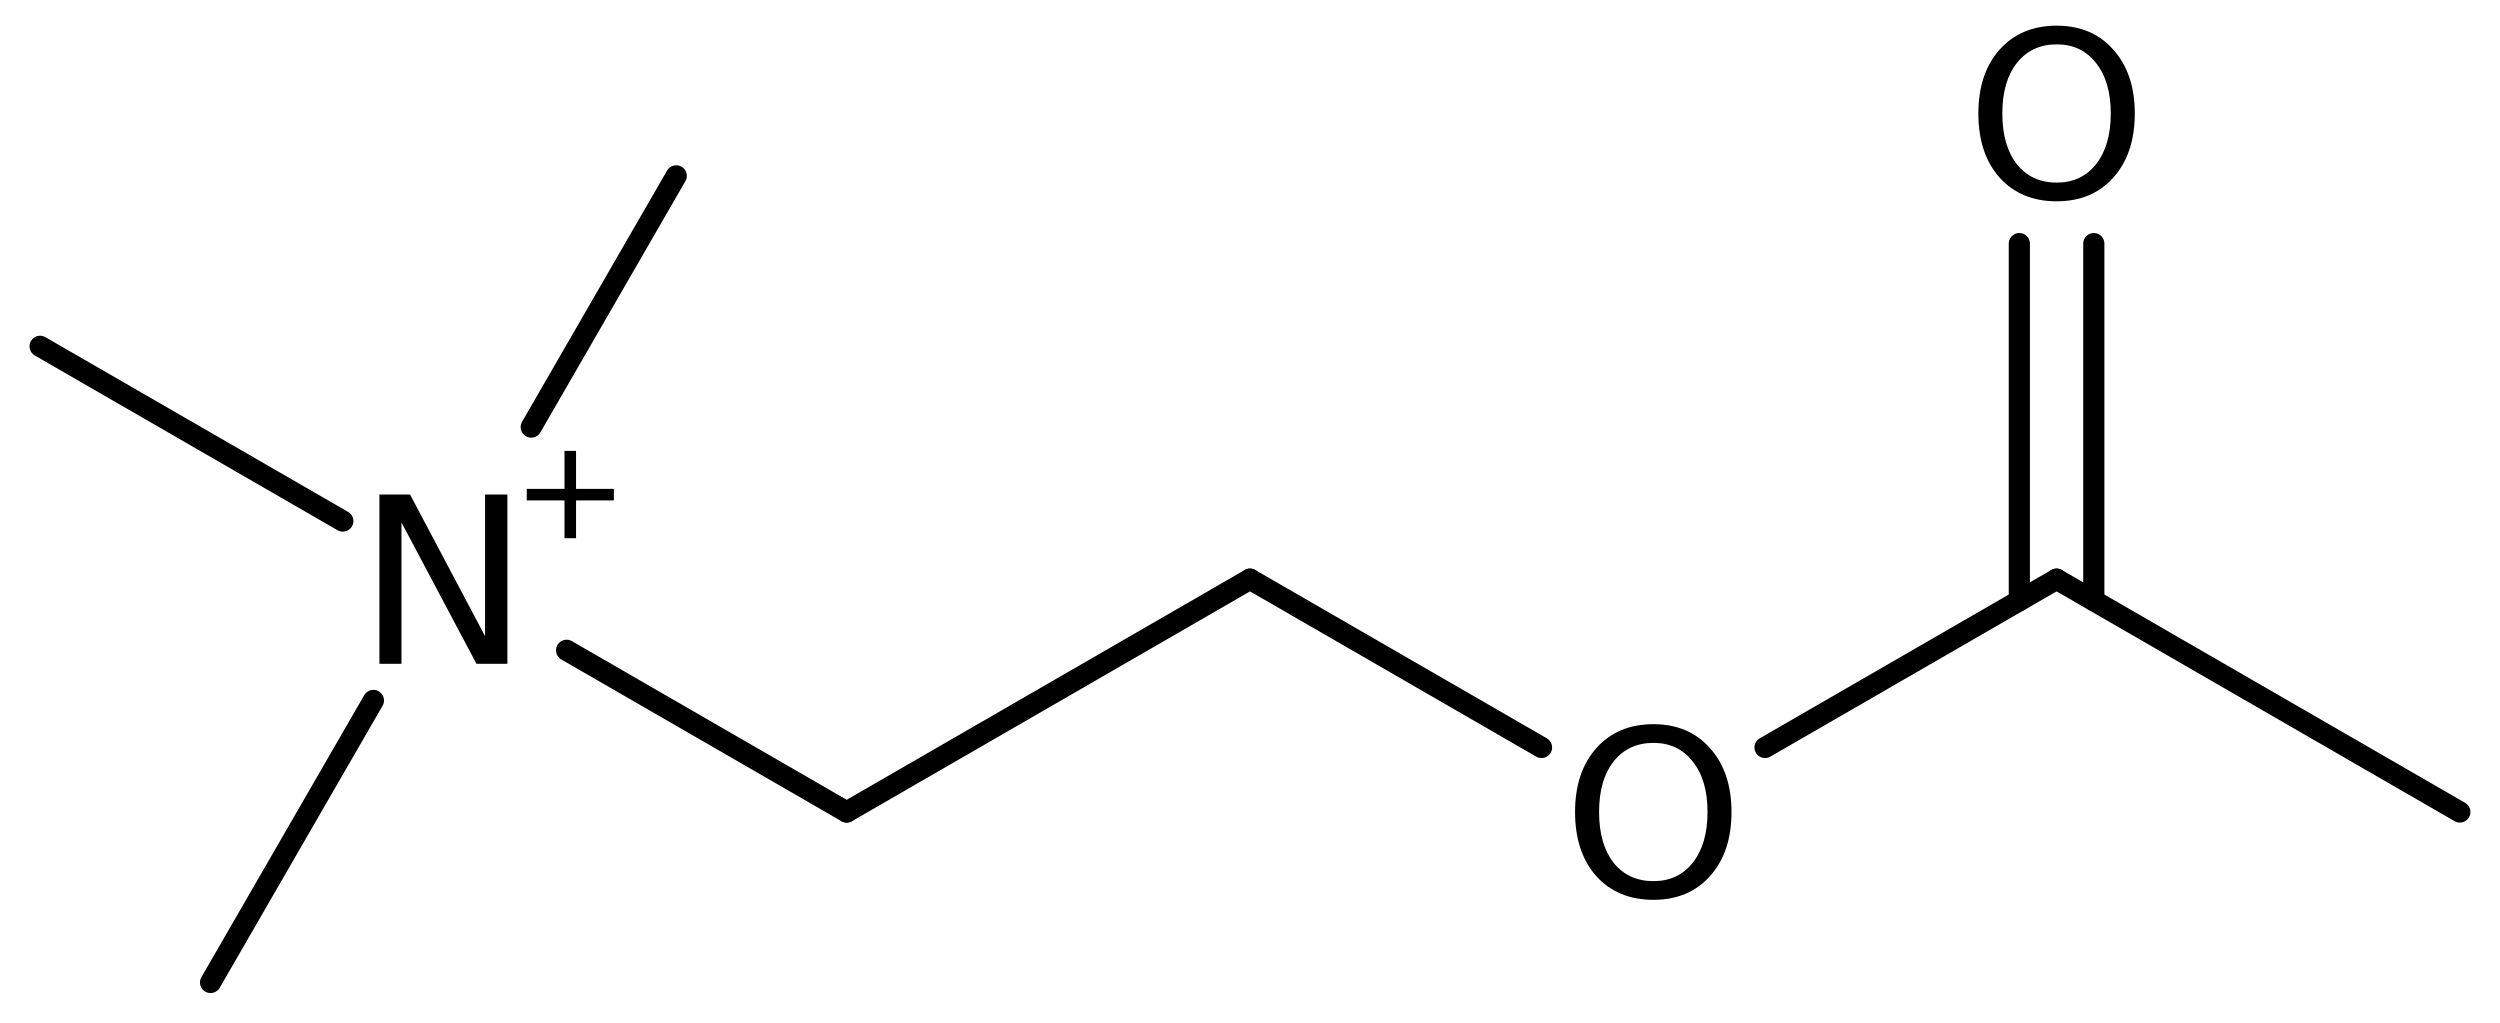 <?xml version='1.0' encoding='UTF-8'?>
<!DOCTYPE svg PUBLIC "-//W3C//DTD SVG 1.1//EN" "http://www.w3.org/Graphics/SVG/1.1/DTD/svg11.dtd">
<svg version='1.2' xmlns='http://www.w3.org/2000/svg' xmlns:xlink='http://www.w3.org/1999/xlink' width='54.544mm' height='22.31mm' viewBox='0 0 54.544 22.31'>
  <desc>Generated by the Chemistry Development Kit (http://github.com/cdk)</desc>
  <g stroke-linecap='round' stroke-linejoin='round' stroke='#000000' stroke-width='.462' fill='#000000'>
    <rect x='.0' y='.0' width='55.0' height='23.0' fill='#FFFFFF' stroke='none'/>
    <g id='mol1' class='mol'>
      <line id='mol1bnd1' class='bond' x1='53.668' y1='17.716' x2='44.869' y2='12.636'/>
      <g id='mol1bnd2' class='bond'>
        <line x1='44.057' y1='13.105' x2='44.057' y2='5.315'/>
        <line x1='45.682' y1='13.105' x2='45.682' y2='5.315'/>
      </g>
      <line id='mol1bnd3' class='bond' x1='44.869' y1='12.636' x2='38.509' y2='16.308'/>
      <line id='mol1bnd4' class='bond' x1='33.632' y1='16.308' x2='27.272' y2='12.636'/>
      <line id='mol1bnd5' class='bond' x1='27.272' y1='12.636' x2='18.473' y2='17.716'/>
      <line id='mol1bnd6' class='bond' x1='18.473' y1='17.716' x2='12.362' y2='14.188'/>
      <line id='mol1bnd7' class='bond' x1='11.59' y1='9.318' x2='14.754' y2='3.837'/>
      <line id='mol1bnd8' class='bond' x1='7.479' y1='11.368' x2='.875' y2='7.556'/>
      <line id='mol1bnd9' class='bond' x1='8.147' y1='15.282' x2='4.594' y2='21.435'/>
      <path id='mol1atm3' class='atom' d='M44.872 .968q-.547 -.0 -.869 .407q-.317 .401 -.317 1.101q.0 .699 .317 1.107q.322 .401 .869 .401q.542 .0 .858 -.401q.322 -.408 .322 -1.107q.0 -.7 -.322 -1.101q-.316 -.407 -.858 -.407zM44.872 .56q.773 .0 1.235 .523q.469 .523 .469 1.393q-.0 .876 -.469 1.399q-.462 .517 -1.235 .517q-.778 -.0 -1.246 -.517q-.463 -.523 -.463 -1.399q.0 -.87 .463 -1.393q.468 -.523 1.246 -.523z' stroke='none'/>
      <path id='mol1atm4' class='atom' d='M36.074 16.208q-.548 -.0 -.87 .407q-.316 .401 -.316 1.101q-.0 .699 .316 1.107q.322 .401 .87 .401q.541 .0 .857 -.401q.323 -.408 .323 -1.107q-.0 -.7 -.323 -1.101q-.316 -.407 -.857 -.407zM36.074 15.8q.772 .0 1.234 .523q.469 .523 .469 1.393q-.0 .876 -.469 1.399q-.462 .517 -1.234 .517q-.779 -.0 -1.247 -.517q-.463 -.523 -.463 -1.399q.0 -.87 .463 -1.393q.468 -.523 1.247 -.523z' stroke='none'/>
      <g id='mol1atm7' class='atom'>
        <path d='M8.278 10.79h.669l1.636 3.09v-3.09h.487v3.692h-.675l-1.636 -3.084v3.084h-.481v-3.692z' stroke='none'/>
        <path d='M12.568 9.837v.829h.825v.252h-.825v.824h-.252v-.824h-.824v-.252h.824v-.829h.252z' stroke='none'/>
      </g>
    </g>
  </g>
</svg>
